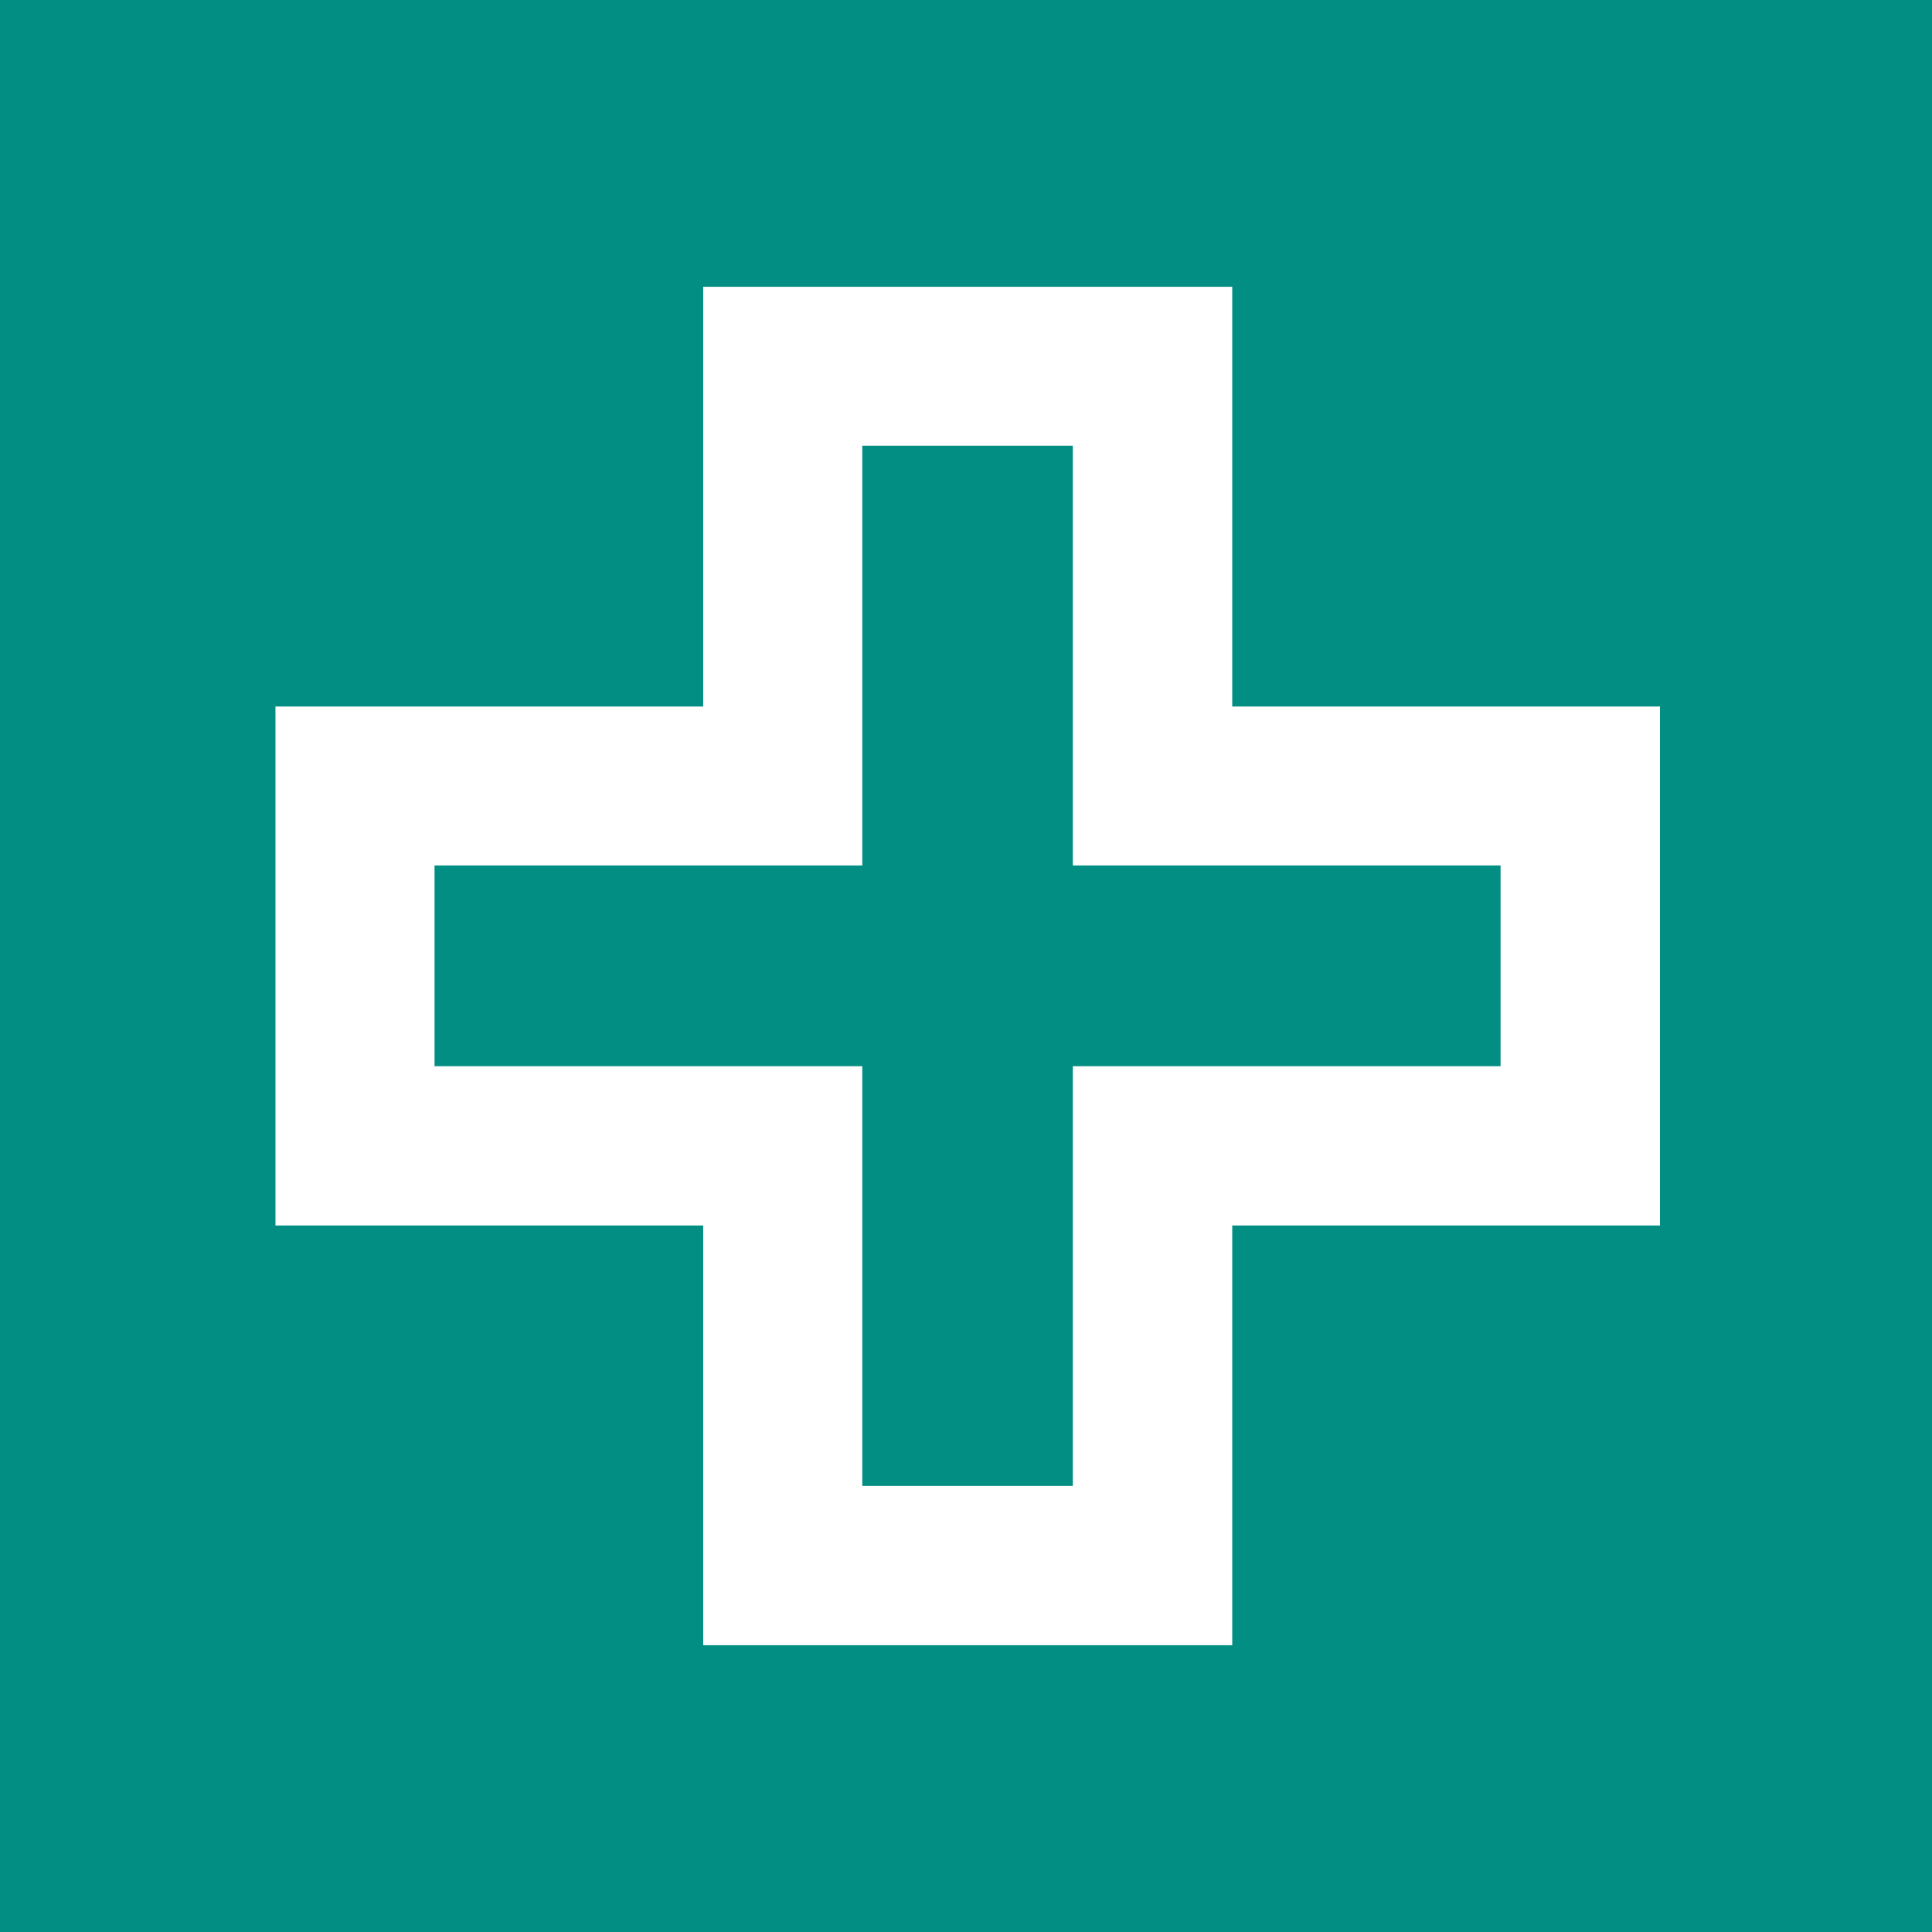 <svg xmlns="http://www.w3.org/2000/svg" width="512" height="512" viewBox="0 0 512 512" fill="none"><rect width="512" height="512" fill="#038E83"></rect><path d="M115.157 229.356H228.513V118.12H284.311V229.356H397.667V282.556H284.311V393.792H228.513V282.556H115.157V229.356ZM186.356 76V187.236H73V324.764H186.356V436H326.556V324.764H439.912V187.236H326.556V76H186.356Z" fill="white"></path></svg>